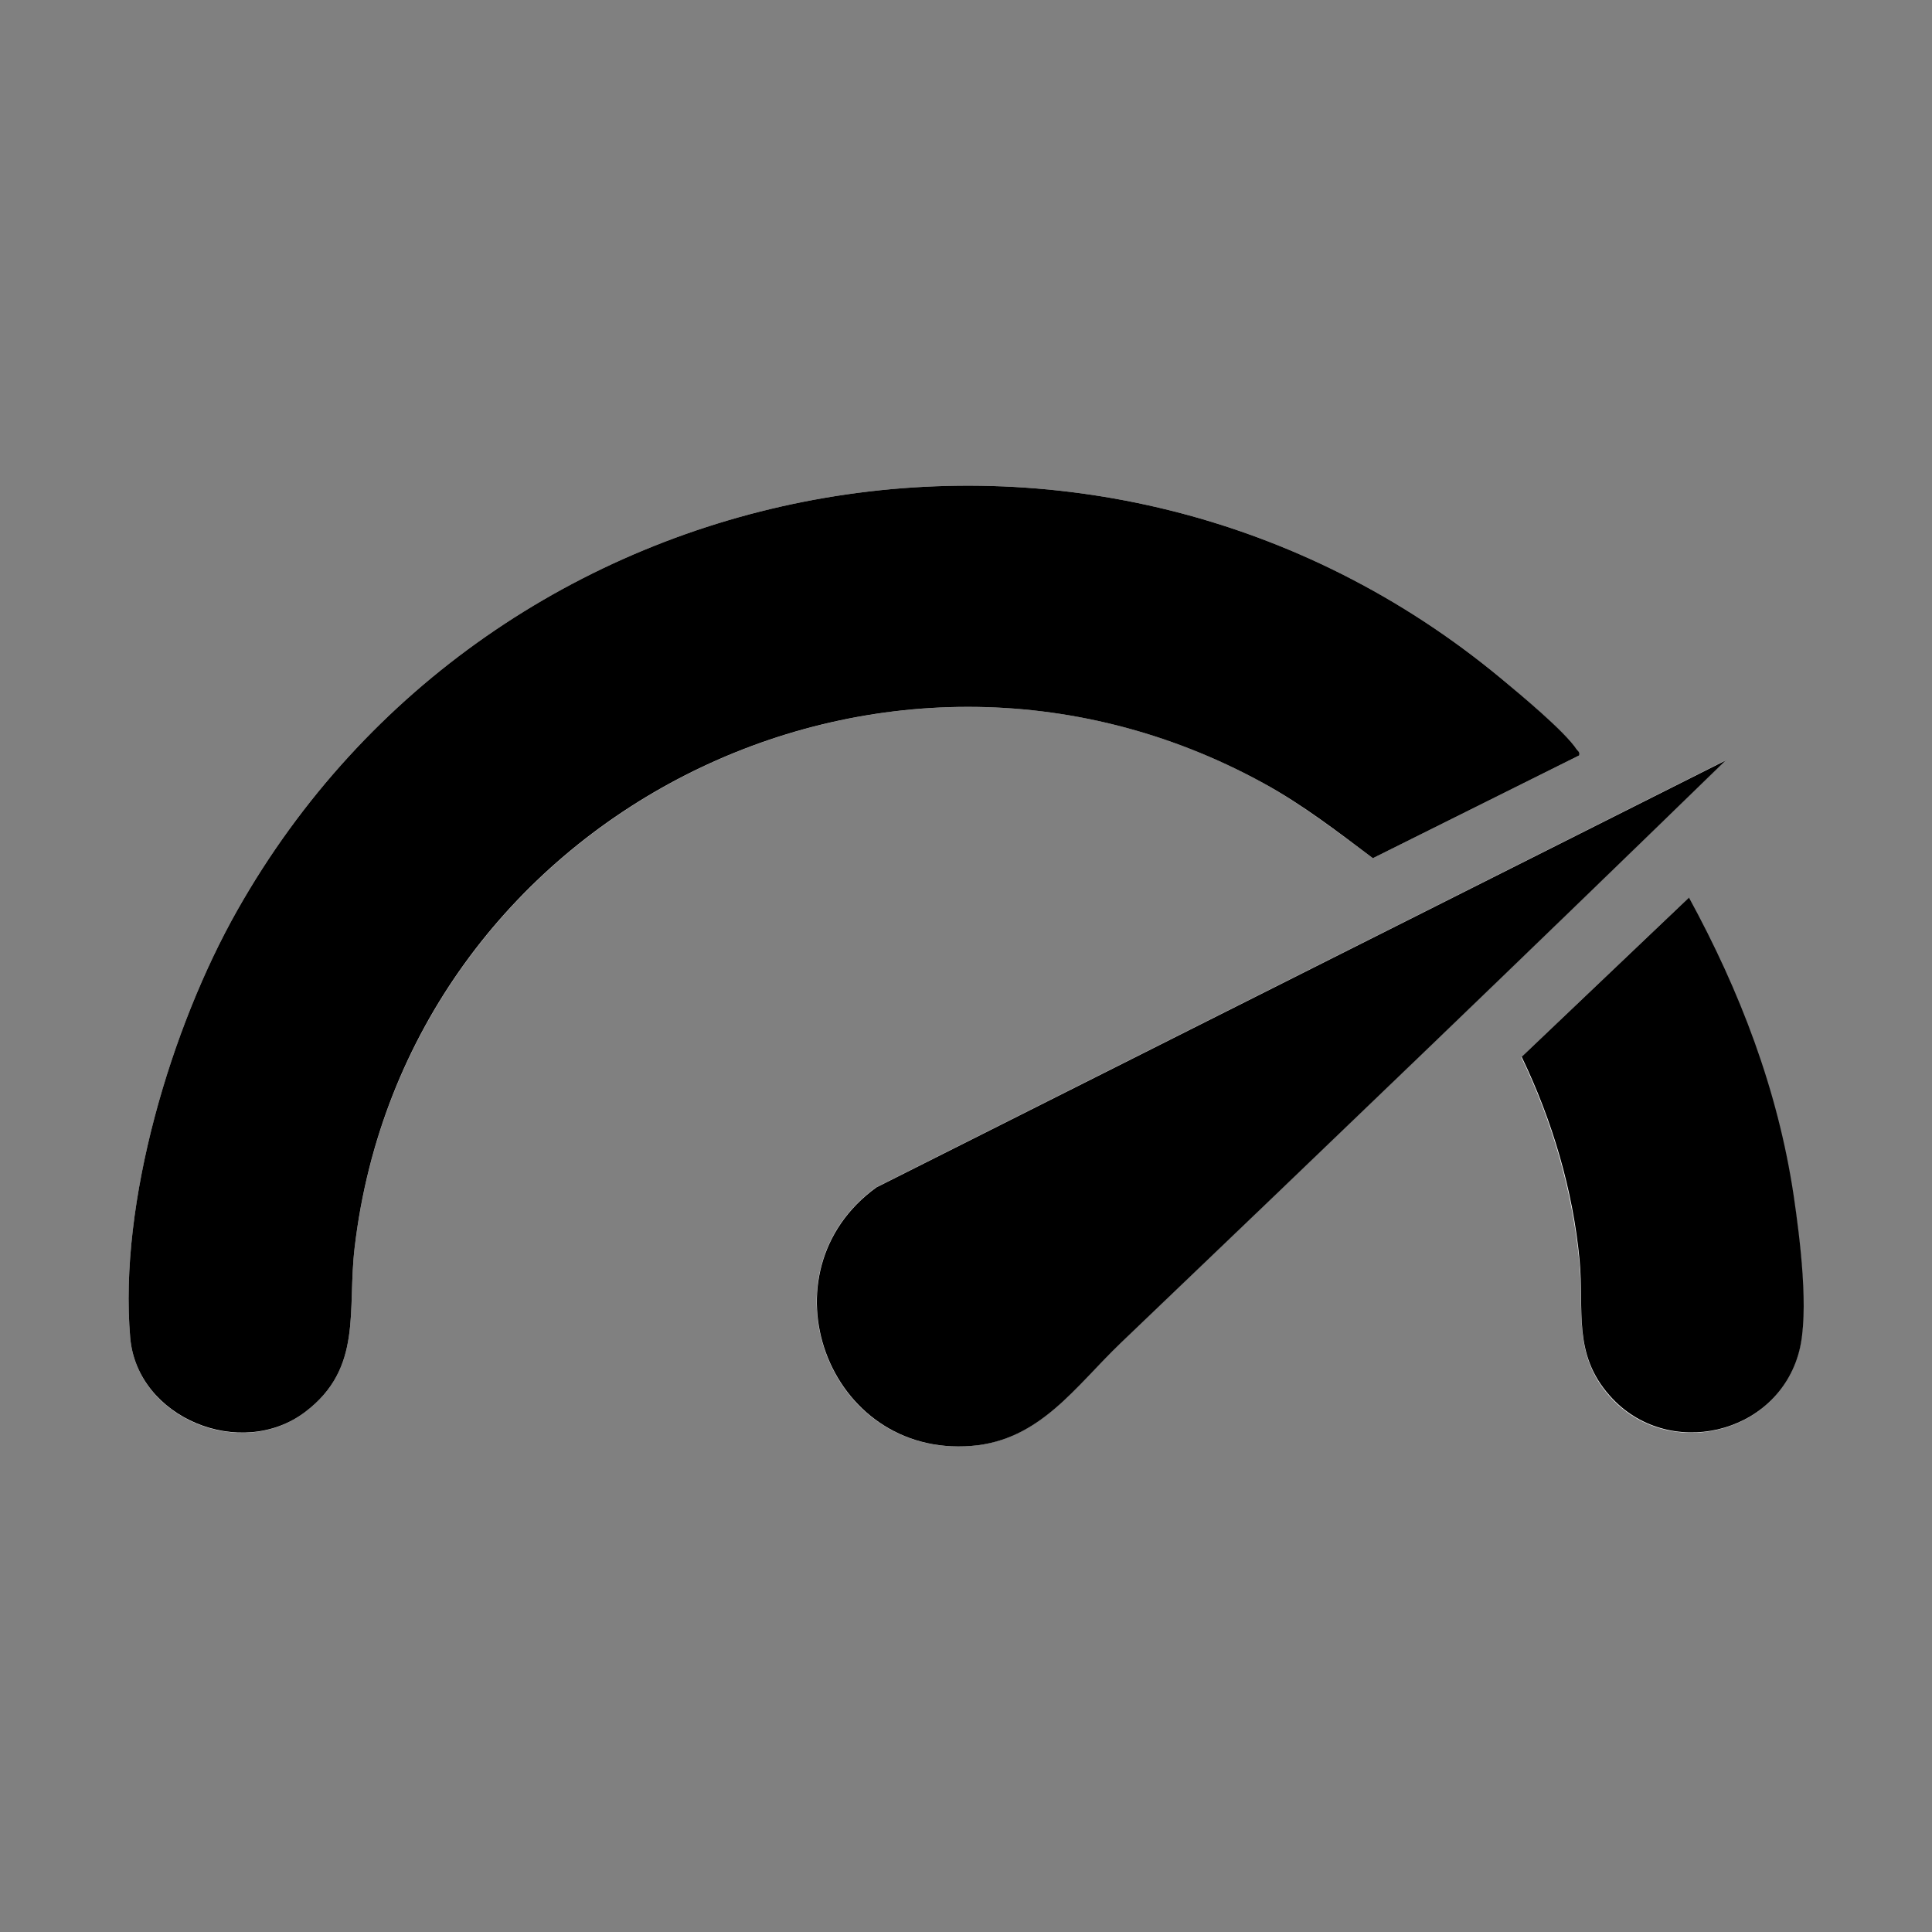 <?xml version="1.0" encoding="UTF-8"?>
<svg xmlns="http://www.w3.org/2000/svg" id="Layer_1" data-name="Layer 1" viewBox="0 0 50 50">
  <rect x="0" y="0" width="50" height="50" fill="#808080" stroke="none"/>
  <defs>
    <style>
      .cls-1 {
        fill: #fff;
      }
    </style>
  </defs>
  <path class="cls-1" d="M40.87,19.55c.02-.09-.02-.1-.06-.15-.33-.48-1.48-1.43-1.96-1.84-10.4-8.63-26.09-5.71-32.71,6-1.71,3.02-3.07,7.58-2.77,11.06.18,2.09,2.87,3.19,4.53,1.92,1.5-1.14,1.08-2.62,1.28-4.27,1.33-11.13,13.65-17.42,23.52-12,1.01.56,1.9,1.25,2.83,1.94l5.34-2.66ZM44.67,19.67l-22,11.06c-3.01,2.19-1.28,6.99,2.46,6.69,1.77-.14,2.69-1.54,3.86-2.66,5.24-5.01,10.48-10.04,15.67-15.09ZM43.71,23.23l-4.34,4.13c.79,1.64,1.32,3.44,1.5,5.27.13,1.32-.17,2.42.78,3.5,1.48,1.68,4.33,1.03,4.9-1.14.27-1.02.02-2.96-.14-4.04-.41-2.74-1.39-5.29-2.71-7.71Z"></path>
  <path d="M40.87,19.55l-5.34,2.66c-.92-.69-1.81-1.38-2.83-1.94-9.88-5.42-22.2.87-23.52,12-.2,1.65.22,3.13-1.28,4.27-1.66,1.26-4.35.16-4.53-1.92-.3-3.49,1.06-8.04,2.77-11.06,6.62-11.71,22.31-14.63,32.71-6,.49.41,1.64,1.36,1.96,1.84.04.05.08.06.06.15Z"></path>
  <path d="M44.67,19.67c-5.2,5.06-10.43,10.08-15.67,15.09-1.17,1.12-2.09,2.52-3.86,2.66-3.74.3-5.48-4.5-2.46-6.69l22-11.06Z"></path>
  <path d="M43.71,23.23c1.32,2.42,2.3,4.97,2.71,7.71.16,1.09.41,3.02.14,4.04-.57,2.17-3.42,2.82-4.9,1.14-.96-1.08-.66-2.19-.78-3.5-.17-1.82-.71-3.63-1.5-5.27l4.34-4.13Z"></path>
</svg>
